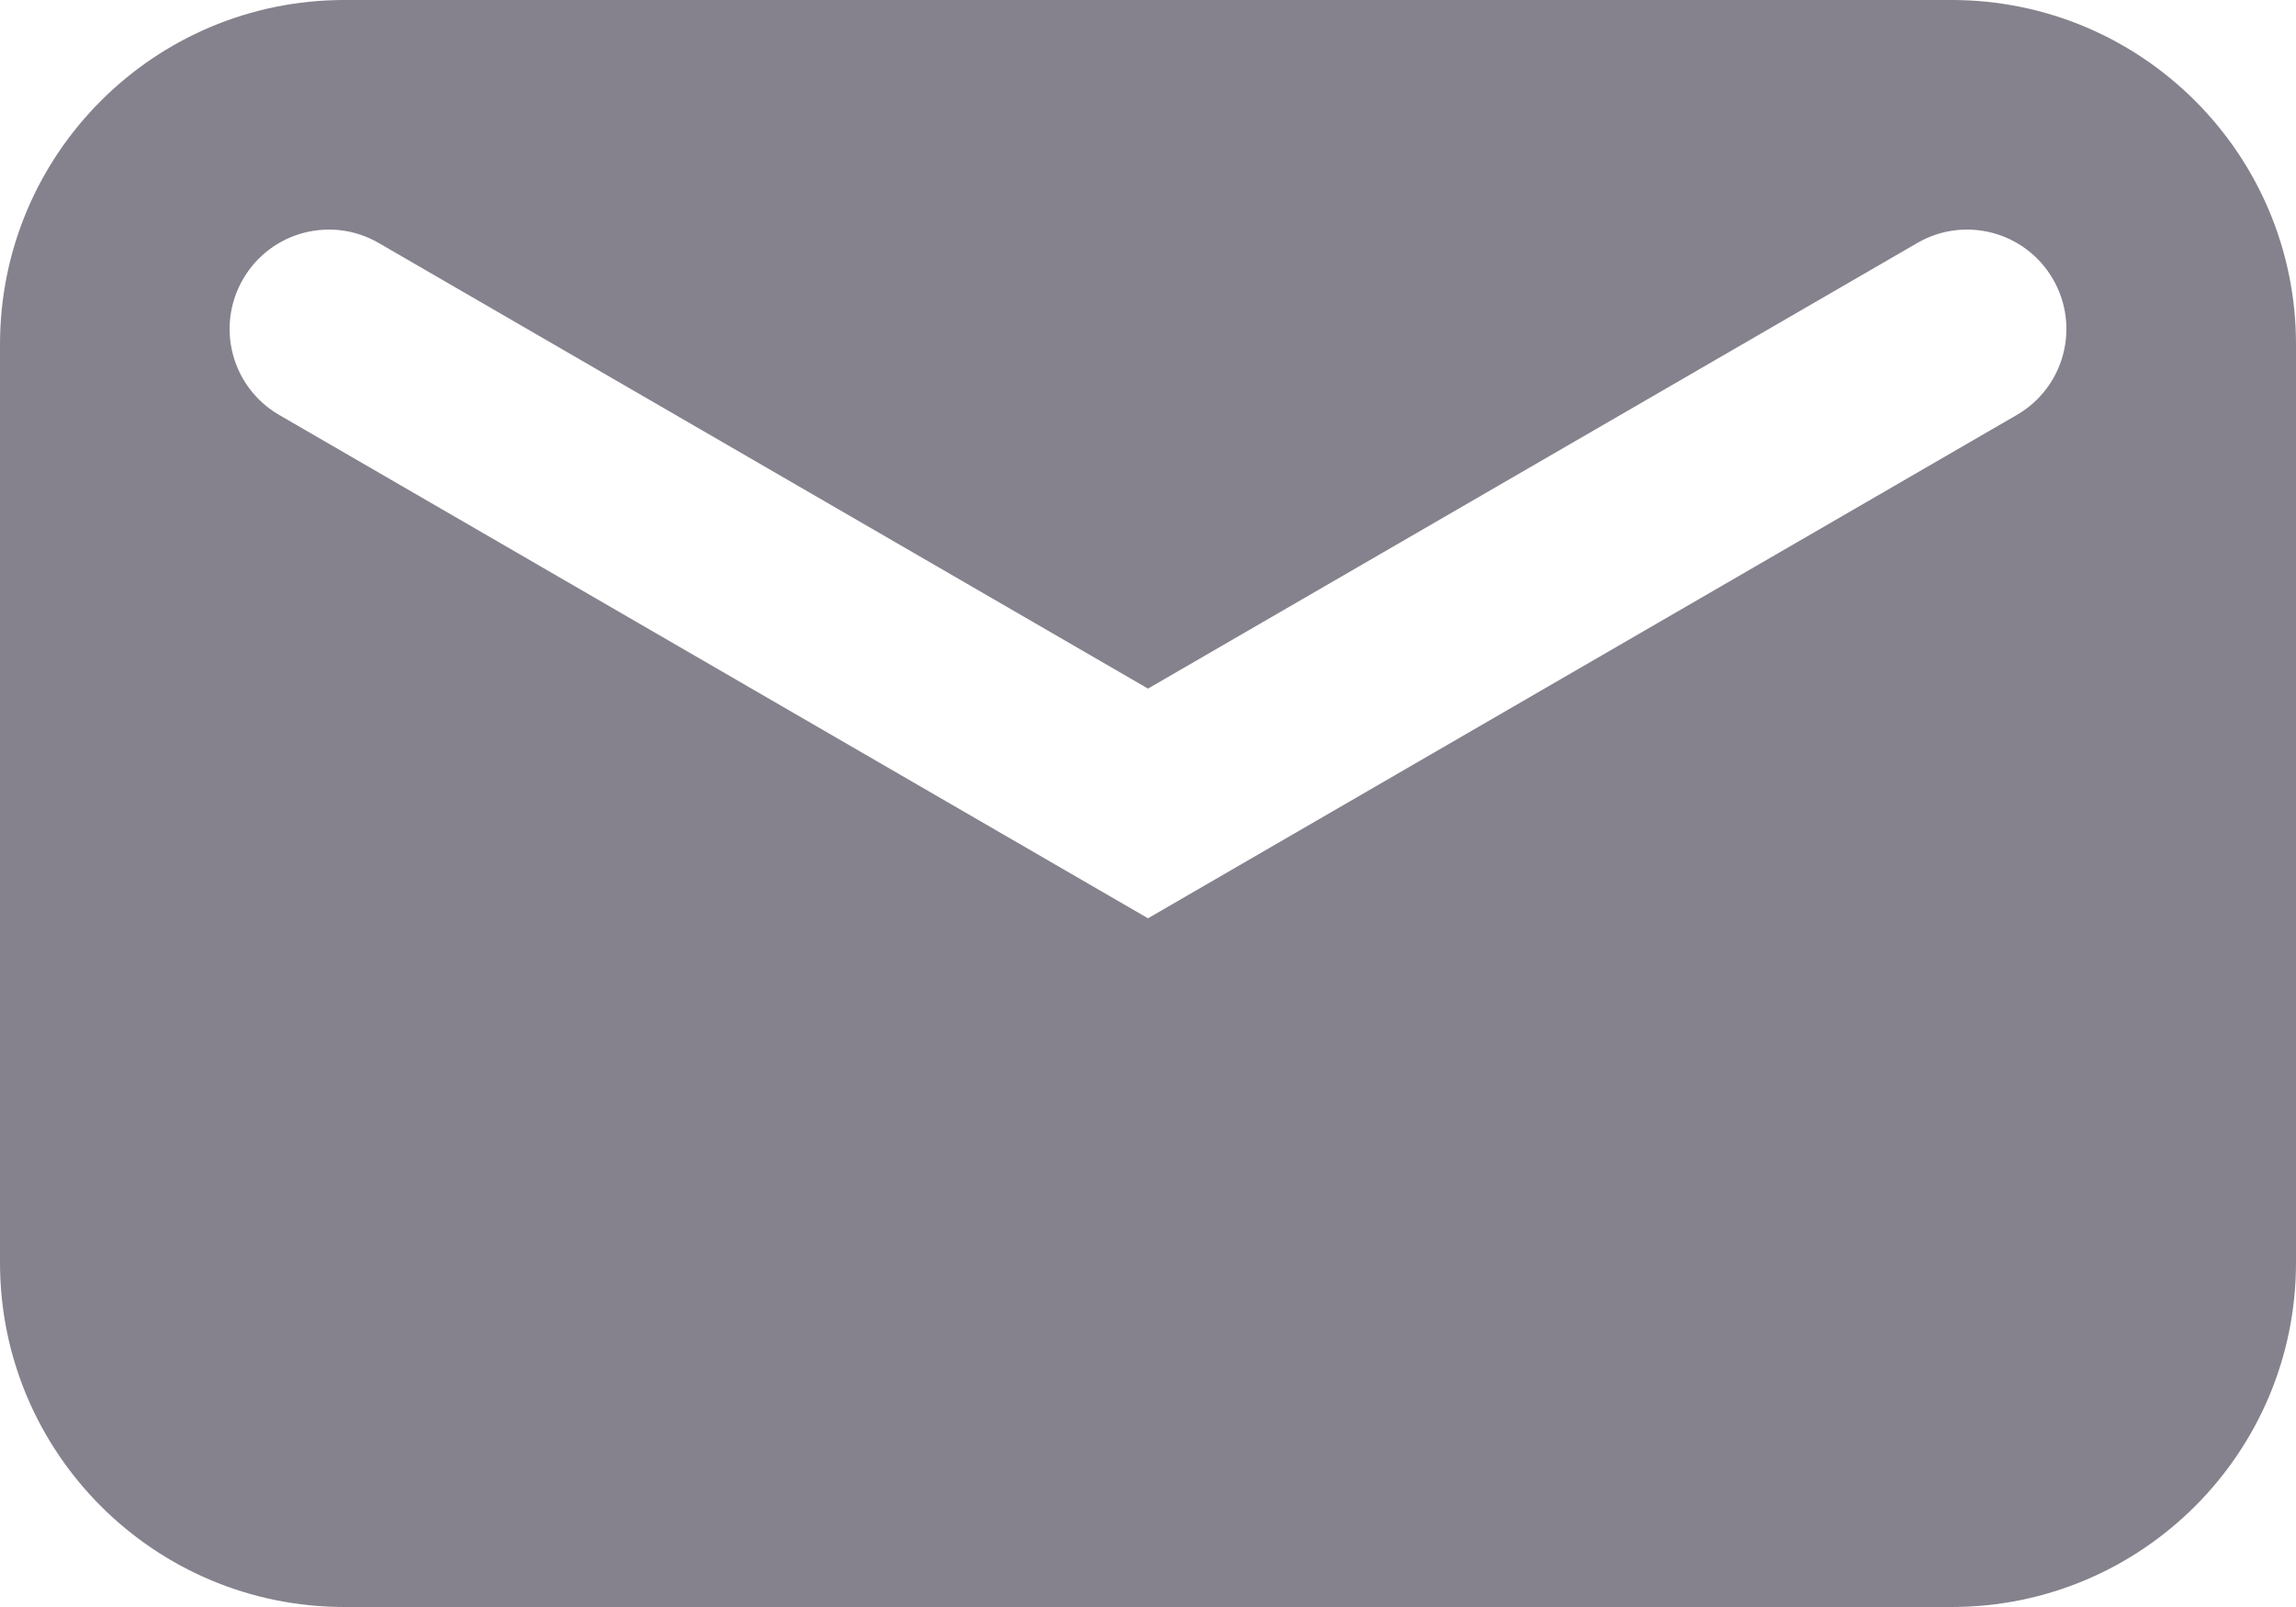 <svg width="20" height="14" viewBox="0 0 20 14" fill="none" xmlns="http://www.w3.org/2000/svg">
<path fill-rule="evenodd" clip-rule="evenodd" d="M3 0C1.343 0 0 1.343 0 3V11C0 12.657 1.343 14 3 14H17C18.657 14 20 12.657 20 11V3C20 1.343 18.657 0 17 0H3ZM3.299 2.117C2.886 1.877 2.356 2.018 2.117 2.432C1.877 2.846 2.018 3.375 2.432 3.615L10 8L17.568 3.615C17.982 3.375 18.123 2.846 17.883 2.432C17.644 2.018 17.114 1.877 16.701 2.117L10 5.999L3.299 2.117Z" fill="#85828D"/>
</svg>
